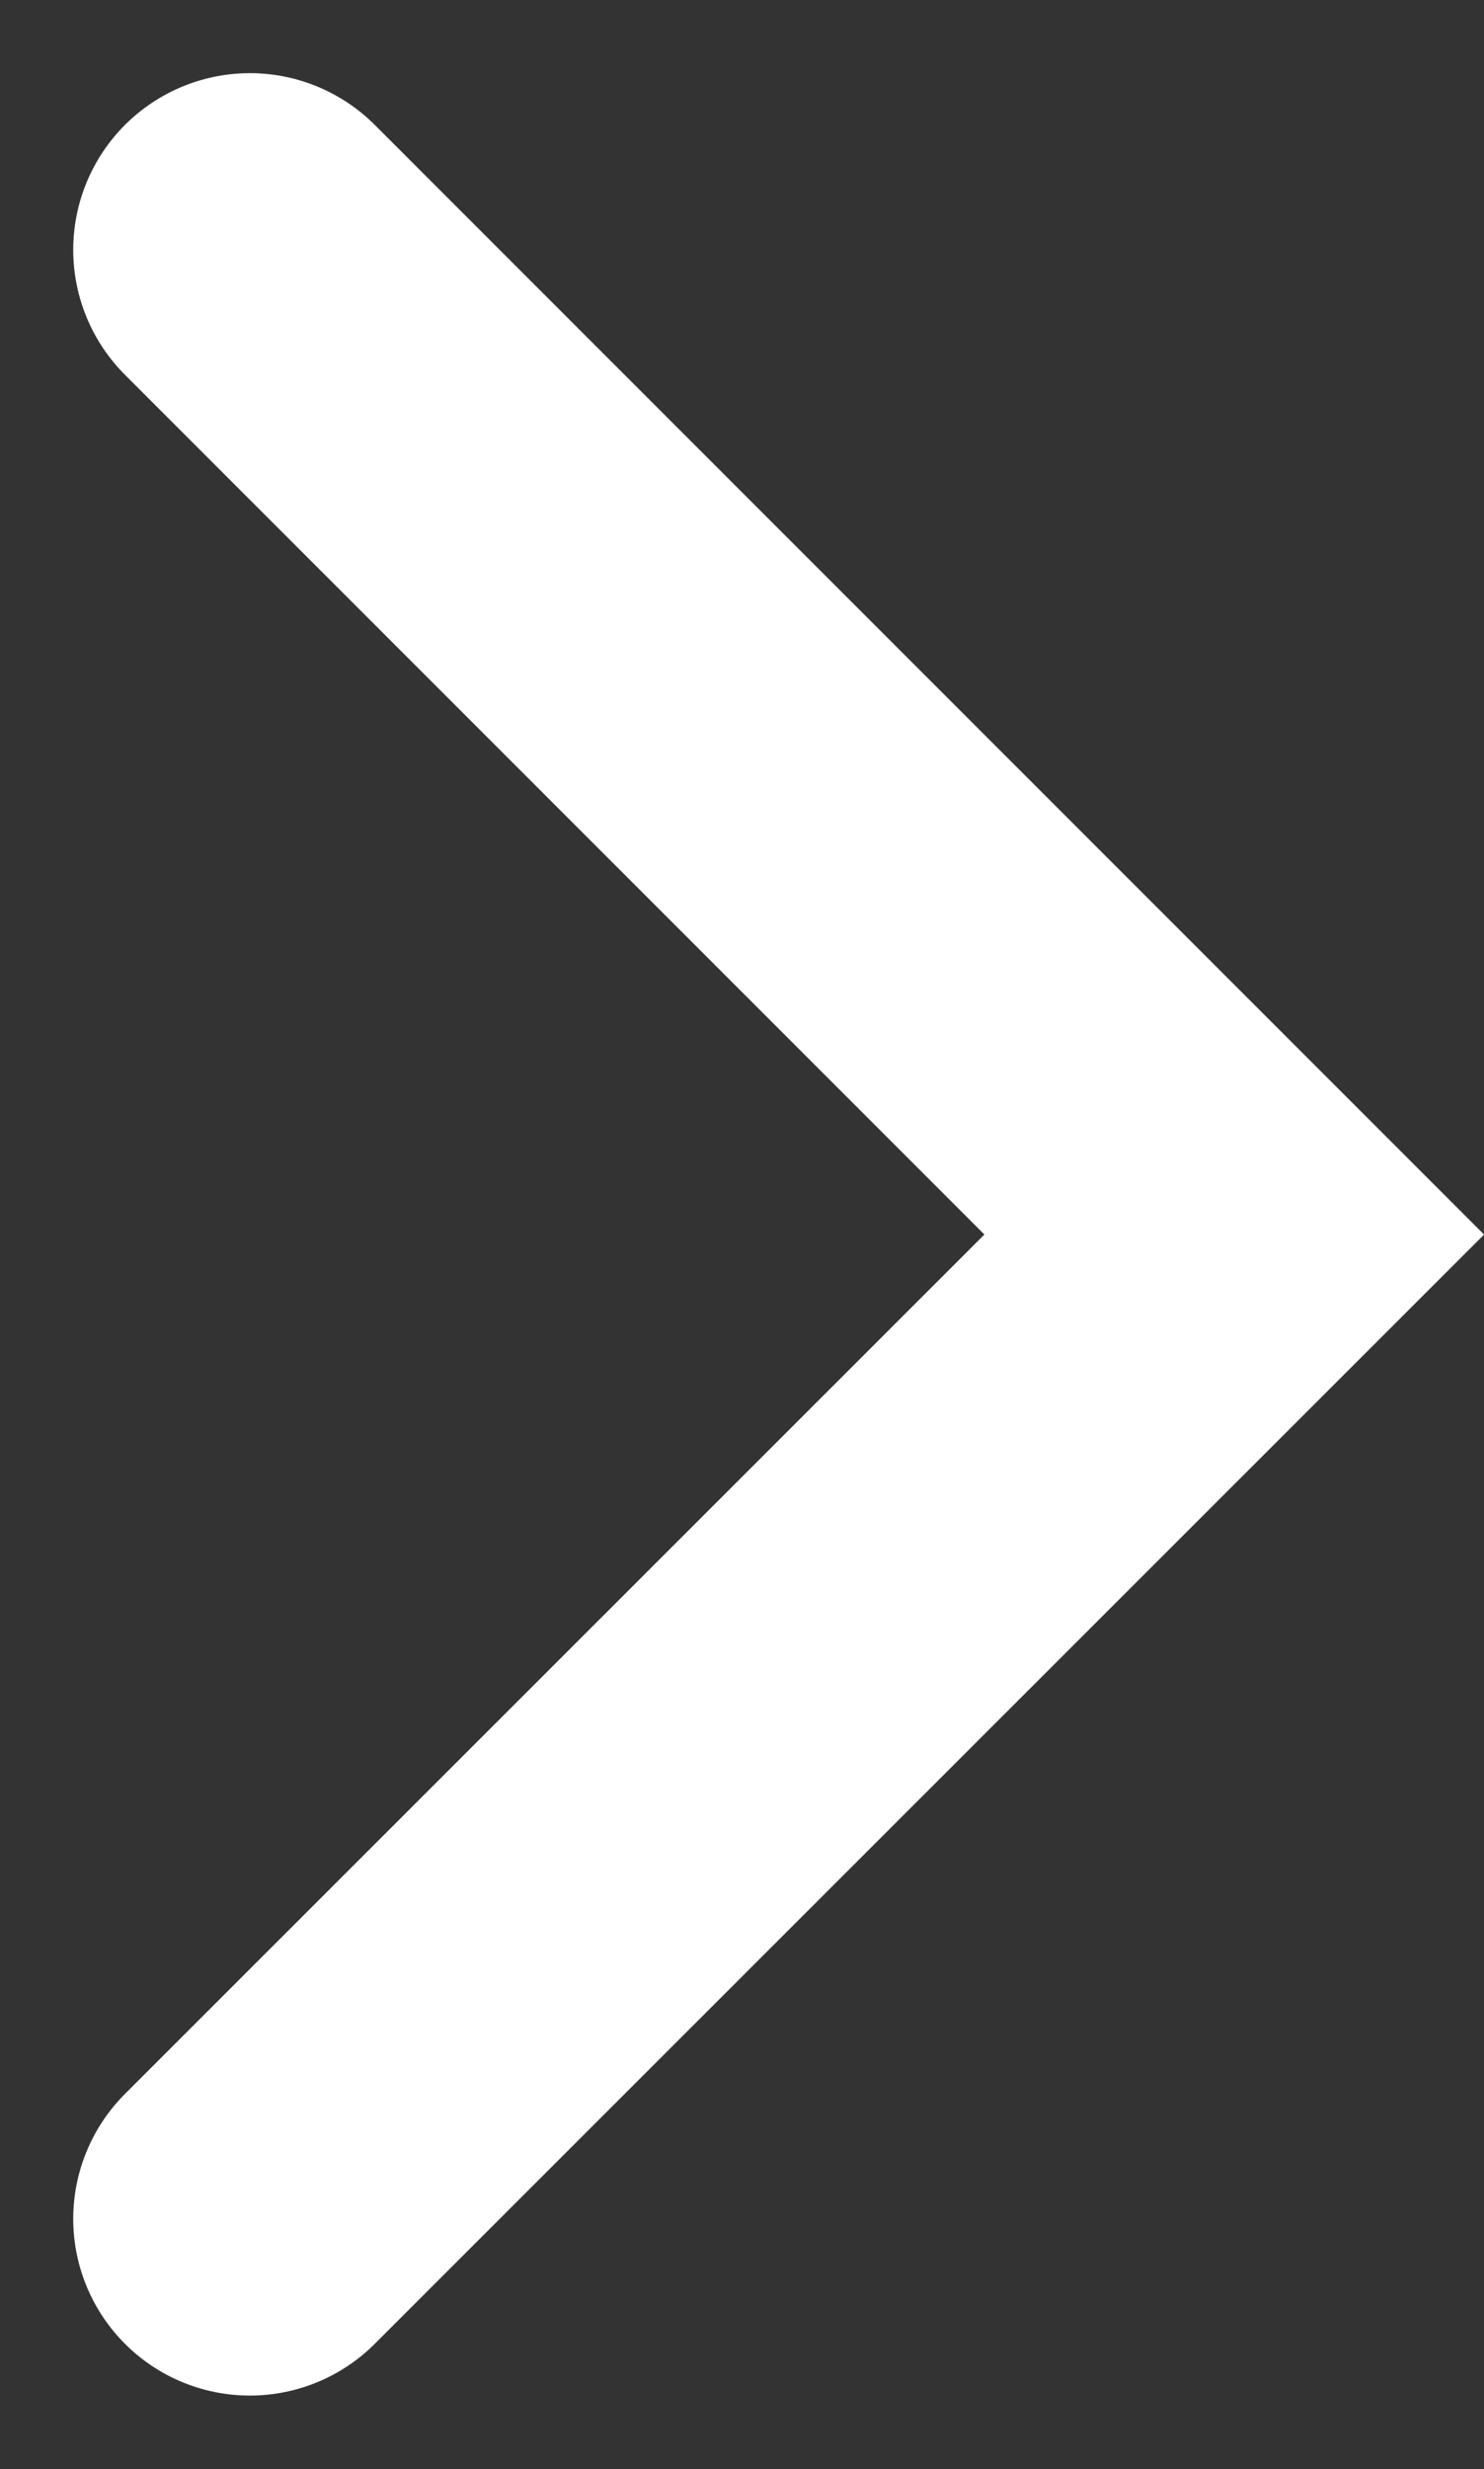 <svg xmlns="http://www.w3.org/2000/svg" width="16.802" height="27.946" viewBox="0 0 16.802 27.946">
  <rect x="0" y="0" width="16.802" height="27.946" fill="#333333" stroke="none"/>
  <path id="icn-caret-large" d="M625.166,2791.614l11.145,11.145L625.166,2813.9" transform="translate(-622.337 -2788.786)" fill="none" stroke="#fff" stroke-linecap="round" stroke-width="4"/>
</svg>
